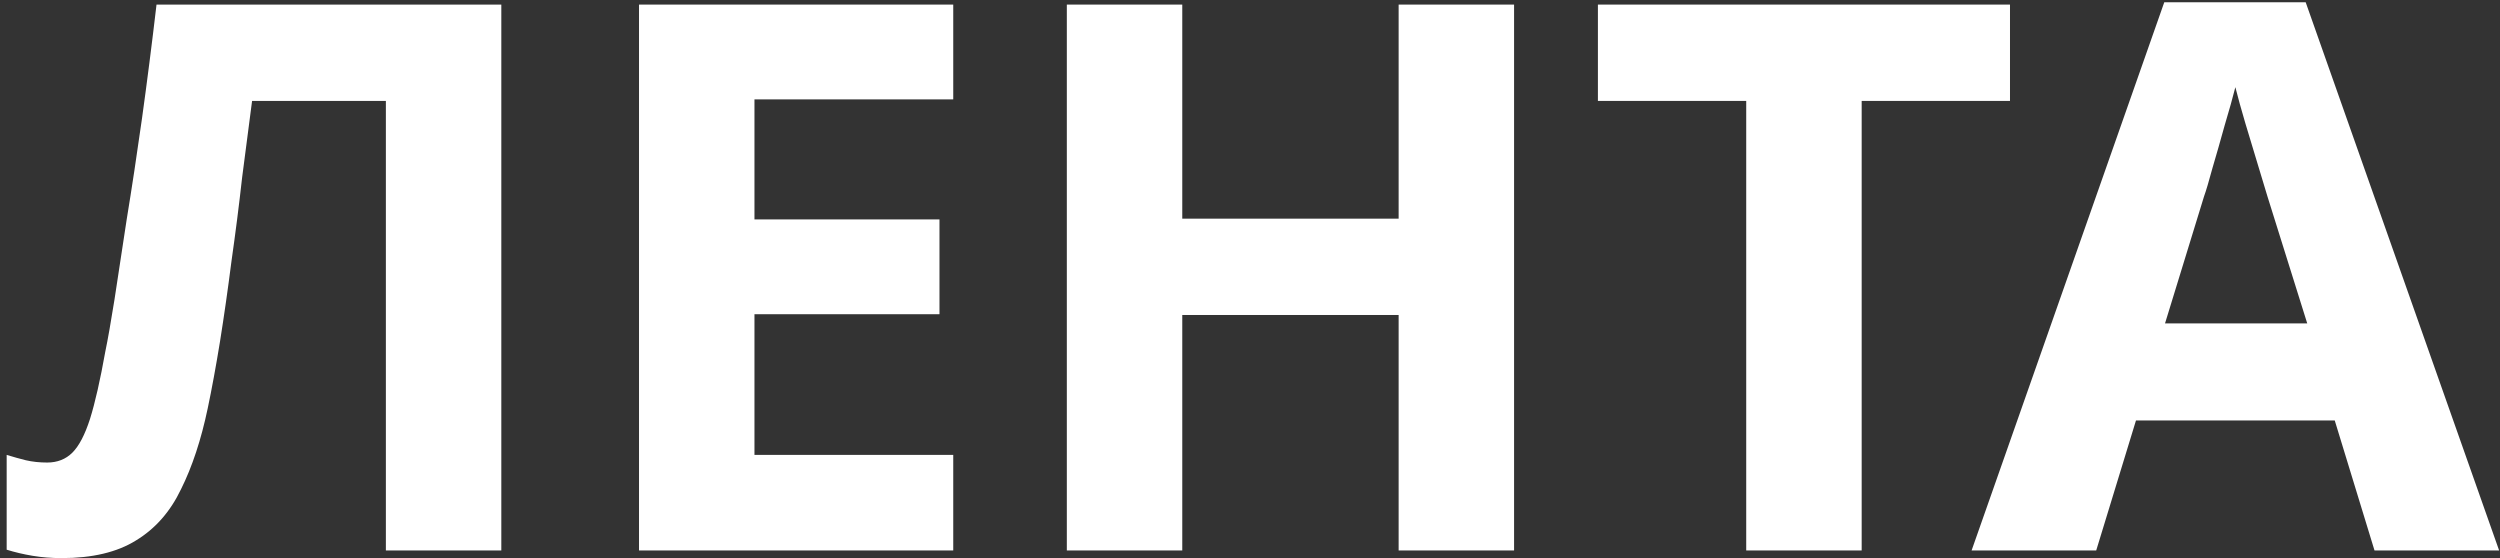 <?xml version="1.0" encoding="UTF-8"?> <svg xmlns="http://www.w3.org/2000/svg" width="327" height="73" viewBox="0 0 327 73" fill="none"><rect x="0" y="0" width="327" height="73" fill="#333333" stroke="none"/> <path d="M65.572 72H50.472V13.2H32.972C32.572 16.267 32.139 19.6 31.672 23.2C31.272 26.8 30.805 30.466 30.272 34.2C29.805 37.867 29.305 41.367 28.772 44.7C28.239 47.967 27.705 50.867 27.172 53.4C26.305 57.533 25.139 61.066 23.672 64C22.272 66.933 20.305 69.166 17.772 70.7C15.305 72.233 12.072 73 8.072 73C6.739 73 5.472 72.9 4.272 72.7C3.072 72.5 1.939 72.233 0.872 71.9V59.5C1.739 59.767 2.572 60 3.372 60.2C4.239 60.4 5.172 60.5 6.172 60.5C7.505 60.5 8.605 60.066 9.472 59.2C10.339 58.333 11.105 56.867 11.772 54.8C12.439 52.666 13.105 49.733 13.772 46C14.105 44.4 14.505 42.133 14.972 39.2C15.439 36.2 15.972 32.7 16.572 28.7C17.239 24.633 17.905 20.233 18.572 15.5C19.239 10.7 19.872 5.733 20.472 0.6H65.572V72Z" fill="white"></path> <path d="M124.684 72H83.584V0.6H124.684V13H98.684V28.7H122.884V41.1H98.684V59.5H124.684V72Z" fill="white"></path> <path d="M198.041 72H182.941V41.2H154.641V72H139.541V0.6H154.641V28.6H182.941V0.6H198.041V72Z" fill="white"></path> <path d="M243.506 72H228.406V13.2H209.006V0.6H262.906V13.2H243.506V72Z" fill="white"></path> <path d="M310.585 72L305.385 55H279.385L274.185 72H257.885L283.085 0.3H301.585L326.885 72H310.585ZM296.585 25.7C296.251 24.567 295.818 23.133 295.285 21.4C294.751 19.666 294.218 17.9 293.685 16.1C293.151 14.3 292.718 12.733 292.385 11.4C292.051 12.733 291.585 14.4 290.985 16.4C290.451 18.333 289.918 20.2 289.385 22C288.918 23.733 288.551 24.966 288.285 25.7L283.185 42.3H301.785L296.585 25.7Z" fill="white"></path> </svg> 